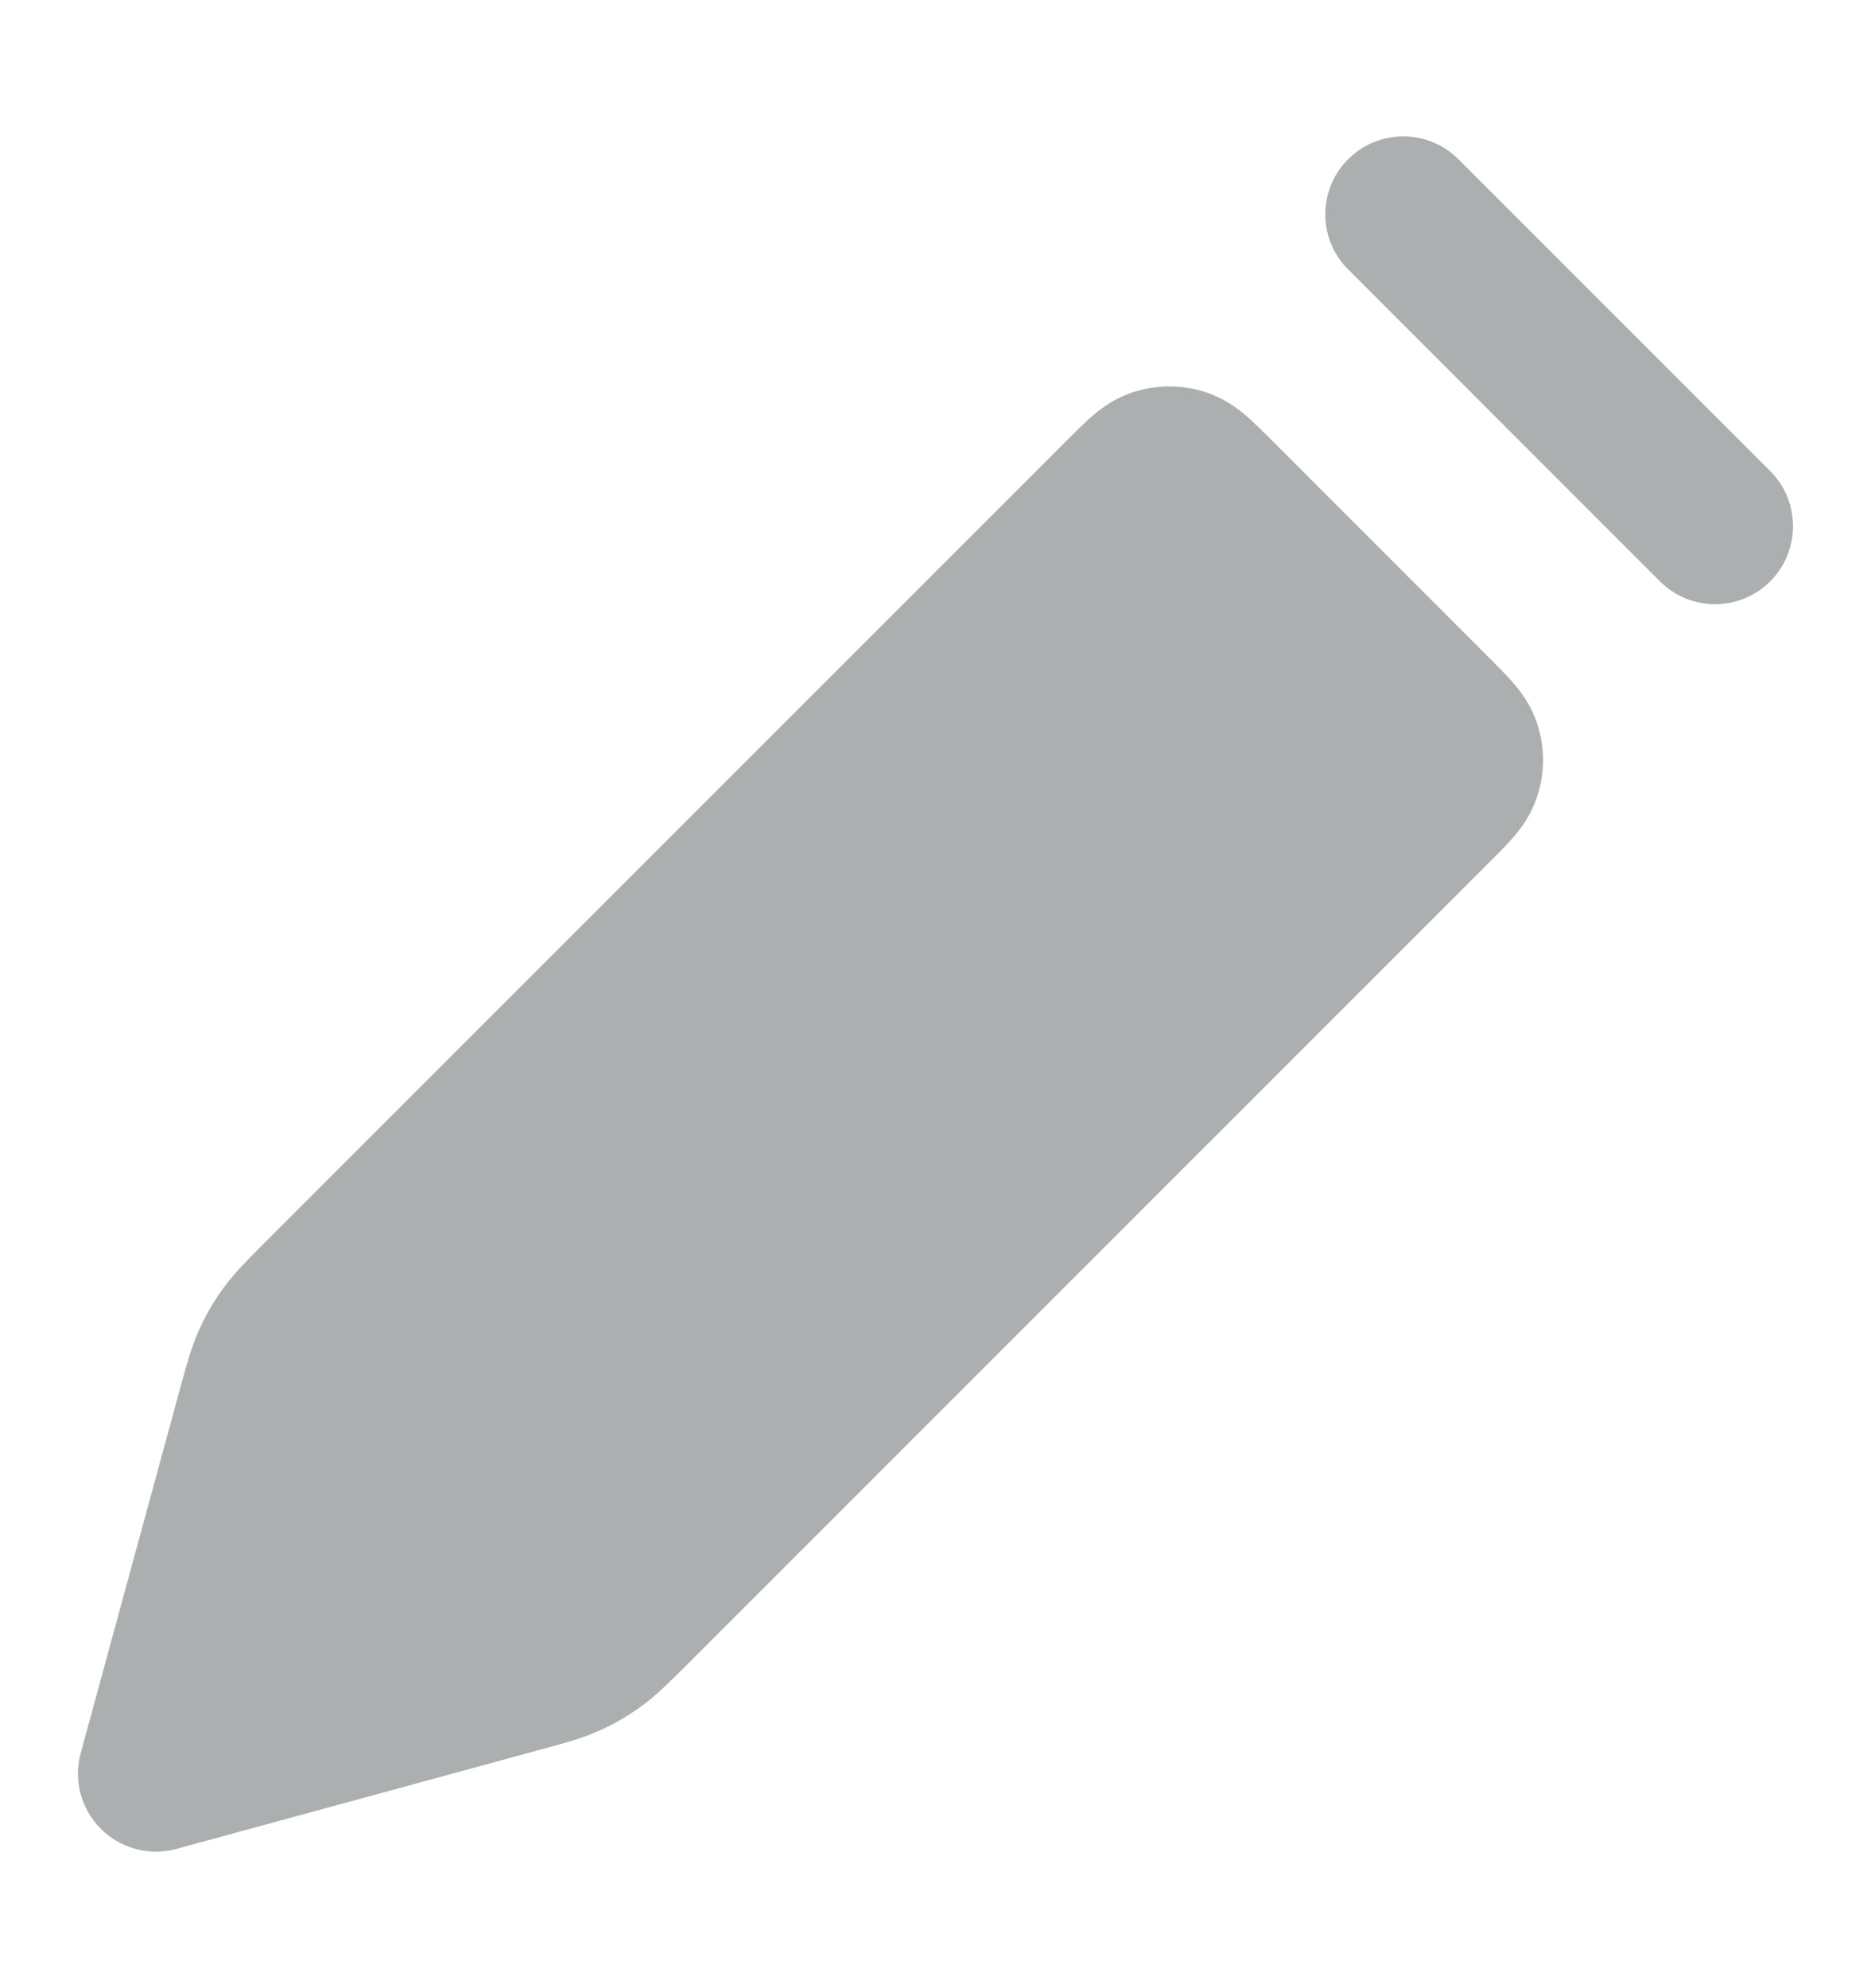 <svg width="16" height="17" viewBox="0 0 16 17" fill="none" xmlns="http://www.w3.org/2000/svg">
<path d="M12.471 1.361C12.211 1.101 11.789 1.101 11.529 1.361C11.268 1.622 11.268 2.044 11.529 2.304L14.195 4.971C14.456 5.231 14.878 5.231 15.138 4.971C15.398 4.71 15.398 4.288 15.138 4.028L12.471 1.361Z" fill="#ACAFB0"/>
<path d="M9.691 3.353C9.892 3.288 10.108 3.288 10.309 3.353C10.464 3.403 10.576 3.487 10.651 3.55C10.714 3.604 10.781 3.671 10.838 3.727L12.772 5.662C12.828 5.718 12.895 5.785 12.949 5.849C13.012 5.923 13.096 6.035 13.146 6.19C13.212 6.391 13.212 6.607 13.146 6.808C13.096 6.963 13.012 7.076 12.949 7.15C12.895 7.214 12.828 7.281 12.772 7.337L5.847 14.262C5.722 14.386 5.613 14.496 5.485 14.589C5.373 14.671 5.253 14.741 5.127 14.797C4.983 14.862 4.833 14.903 4.663 14.949L1.509 15.809C1.278 15.872 1.031 15.806 0.862 15.637C0.693 15.468 0.627 15.221 0.69 14.991L1.55 11.836C1.597 11.666 1.637 11.516 1.702 11.373C1.759 11.246 1.828 11.126 1.91 11.014C2.003 10.887 2.113 10.777 2.237 10.652L9.162 3.727C9.219 3.671 9.286 3.604 9.349 3.55C9.424 3.487 9.536 3.403 9.691 3.353Z" fill="#ACAFB0"/>
</svg>
